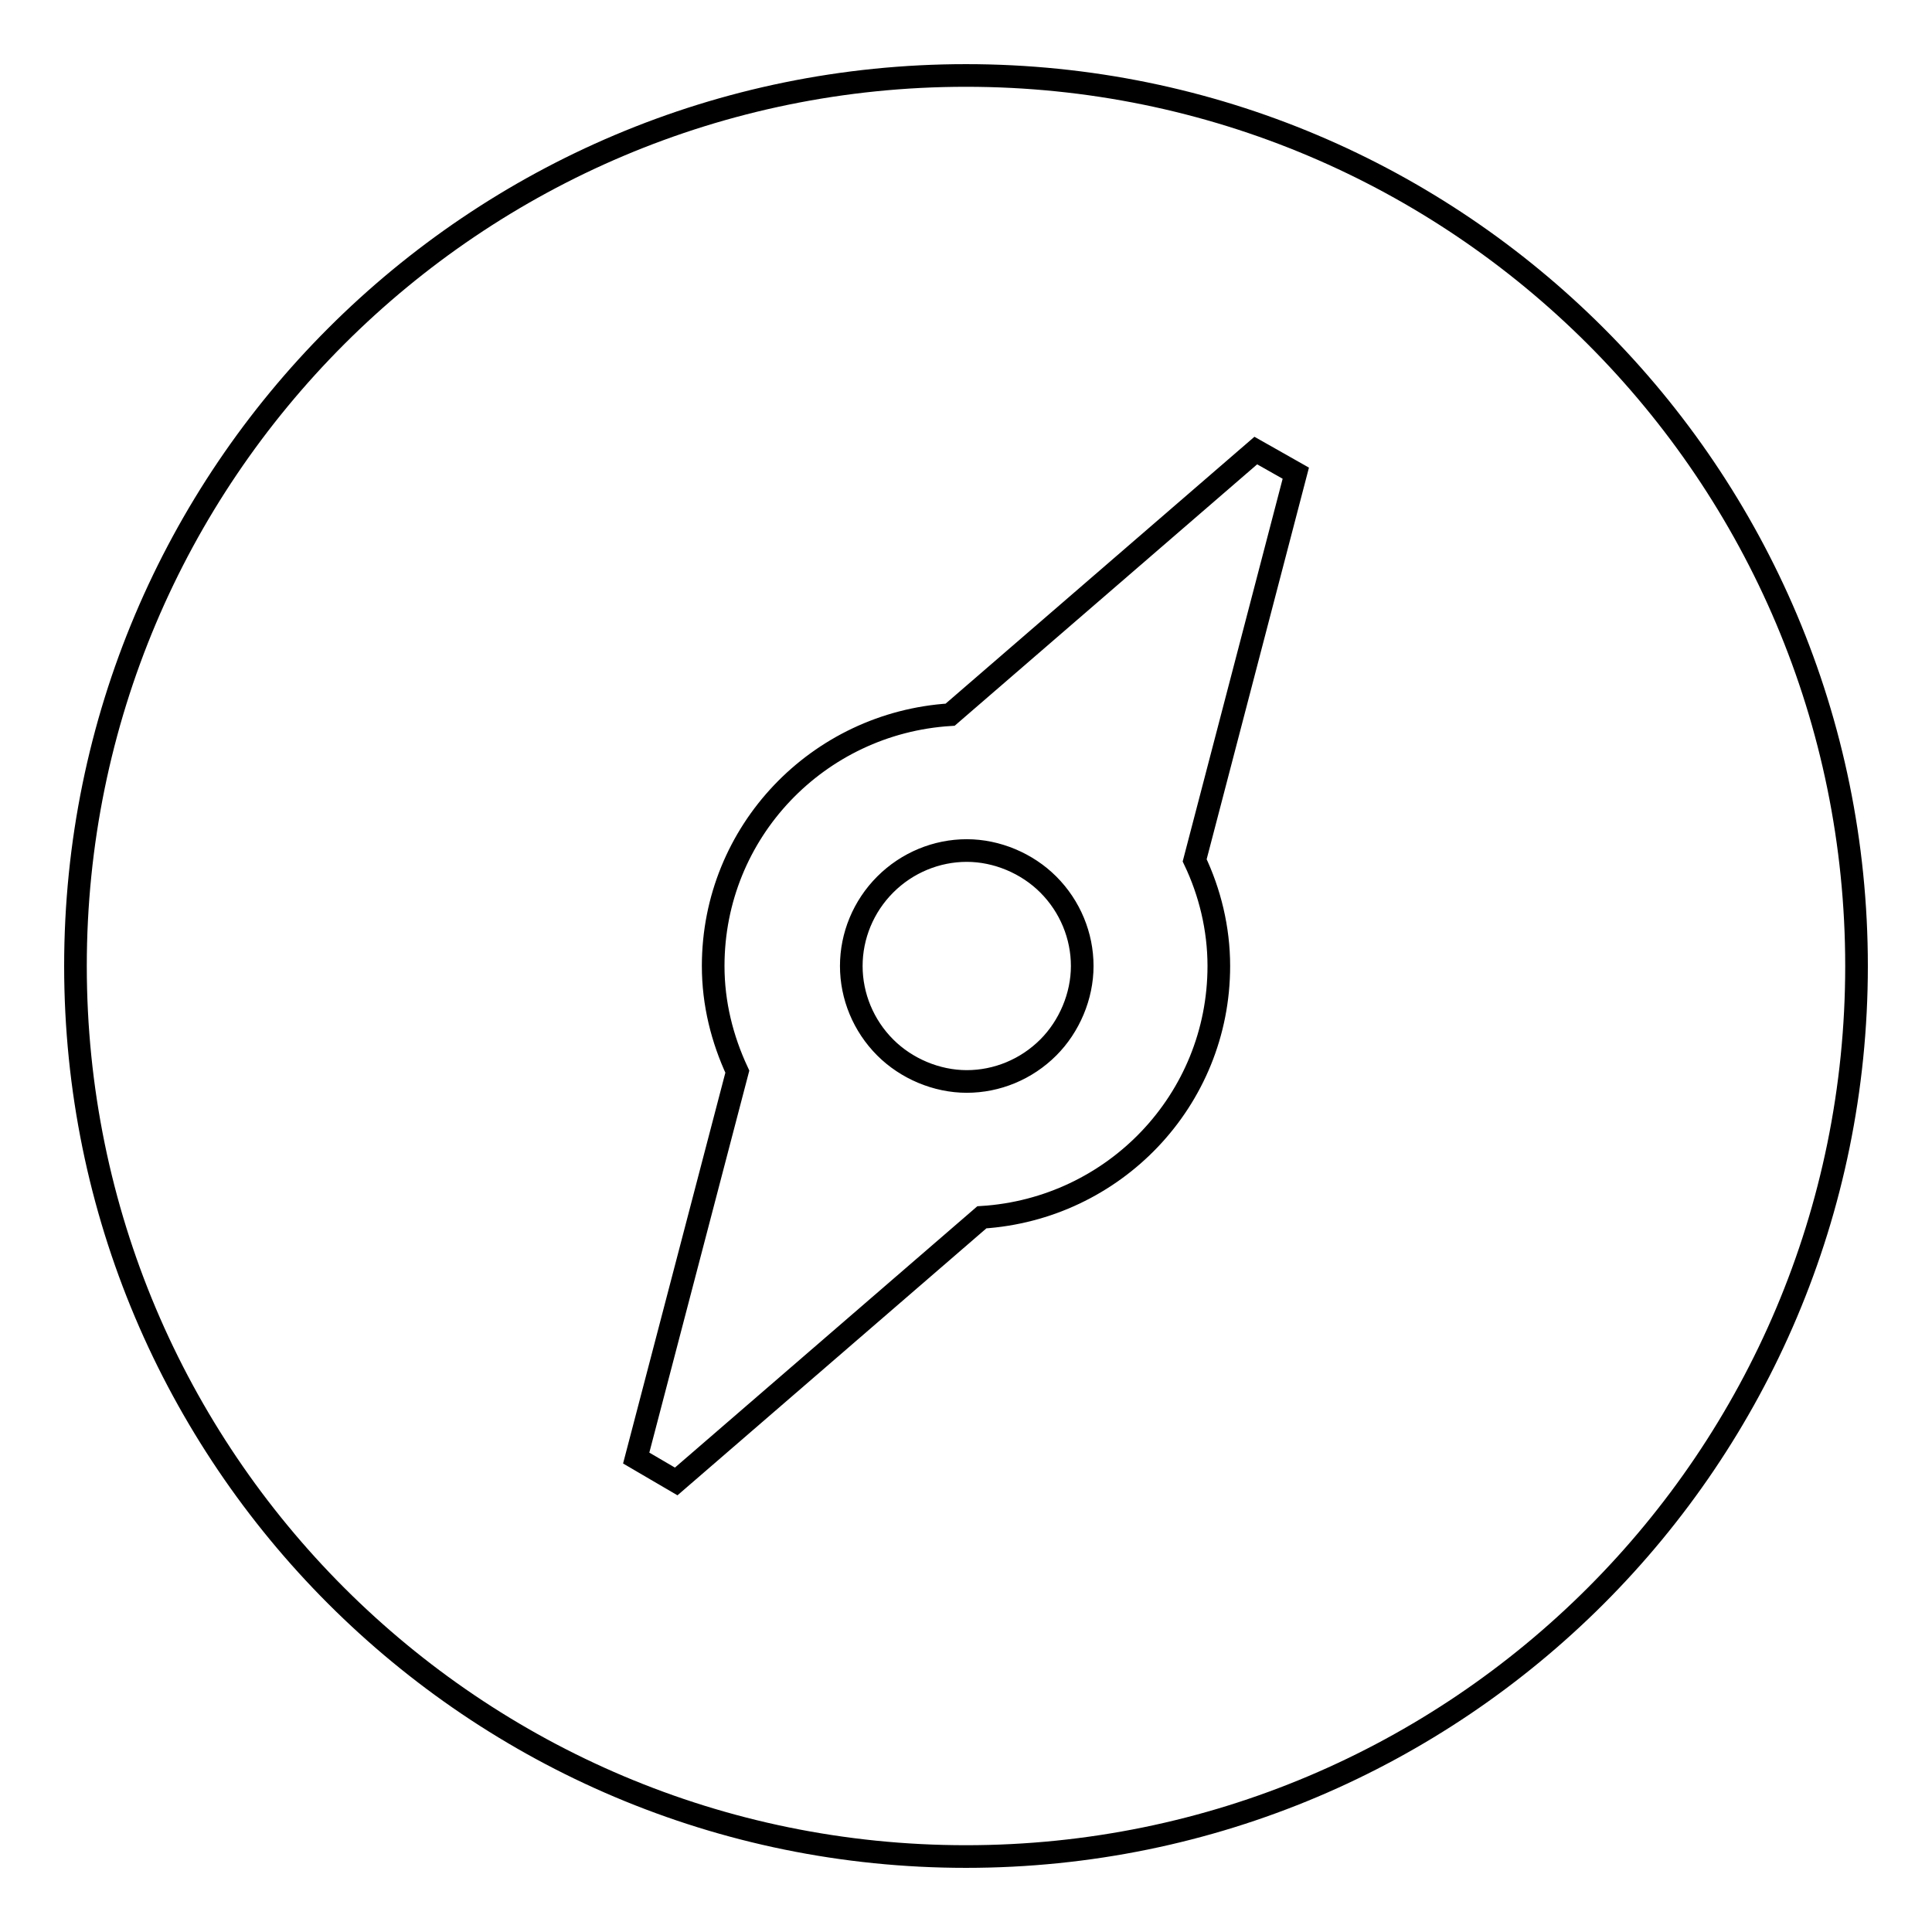<?xml version="1.0" encoding="utf-8"?>
<!-- Svg Vector Icons : http://www.onlinewebfonts.com/icon -->
<!DOCTYPE svg PUBLIC "-//W3C//DTD SVG 1.1//EN" "http://www.w3.org/Graphics/SVG/1.1/DTD/svg11.dtd">
<svg version="1.1" xmlns="http://www.w3.org/2000/svg" xmlns:xlink="http://www.w3.org/1999/xlink" x="0px" y="0px" viewBox="0 0 256 256" enable-background="new 0 0 256 256" xml:space="preserve">
<g> <path stroke-width="3" fill-opacity="0" stroke="#000000"  d="M128,10C62.8,10,10,62.8,10,128c0,65.2,52.8,118,118,118c65.2,0,118-52.8,118-118C246,62.8,193.2,10,128,10 L128,10z M161.5,128c0,17.8-13.9,32.2-31.4,33.3l-40.5,35l-5.3-3.1L97.7,142c-2-4.3-3.2-9-3.2-14c0-17.8,13.9-32.2,31.4-33.3 l40.5-35l5.3,3L158.3,114C160.3,118.2,161.5,123,161.5,128L161.5,128z M112.8,128c0,4,1.6,7.9,4.5,10.8c2.8,2.8,6.8,4.5,10.8,4.5 c4,0,7.9-1.6,10.8-4.5c2.8-2.8,4.5-6.8,4.5-10.8c0-4-1.6-7.9-4.5-10.8c-2.8-2.8-6.8-4.5-10.8-4.5c-4,0-7.9,1.6-10.8,4.5 C114.4,120.1,112.8,124,112.8,128L112.8,128z"/></g>
</svg>